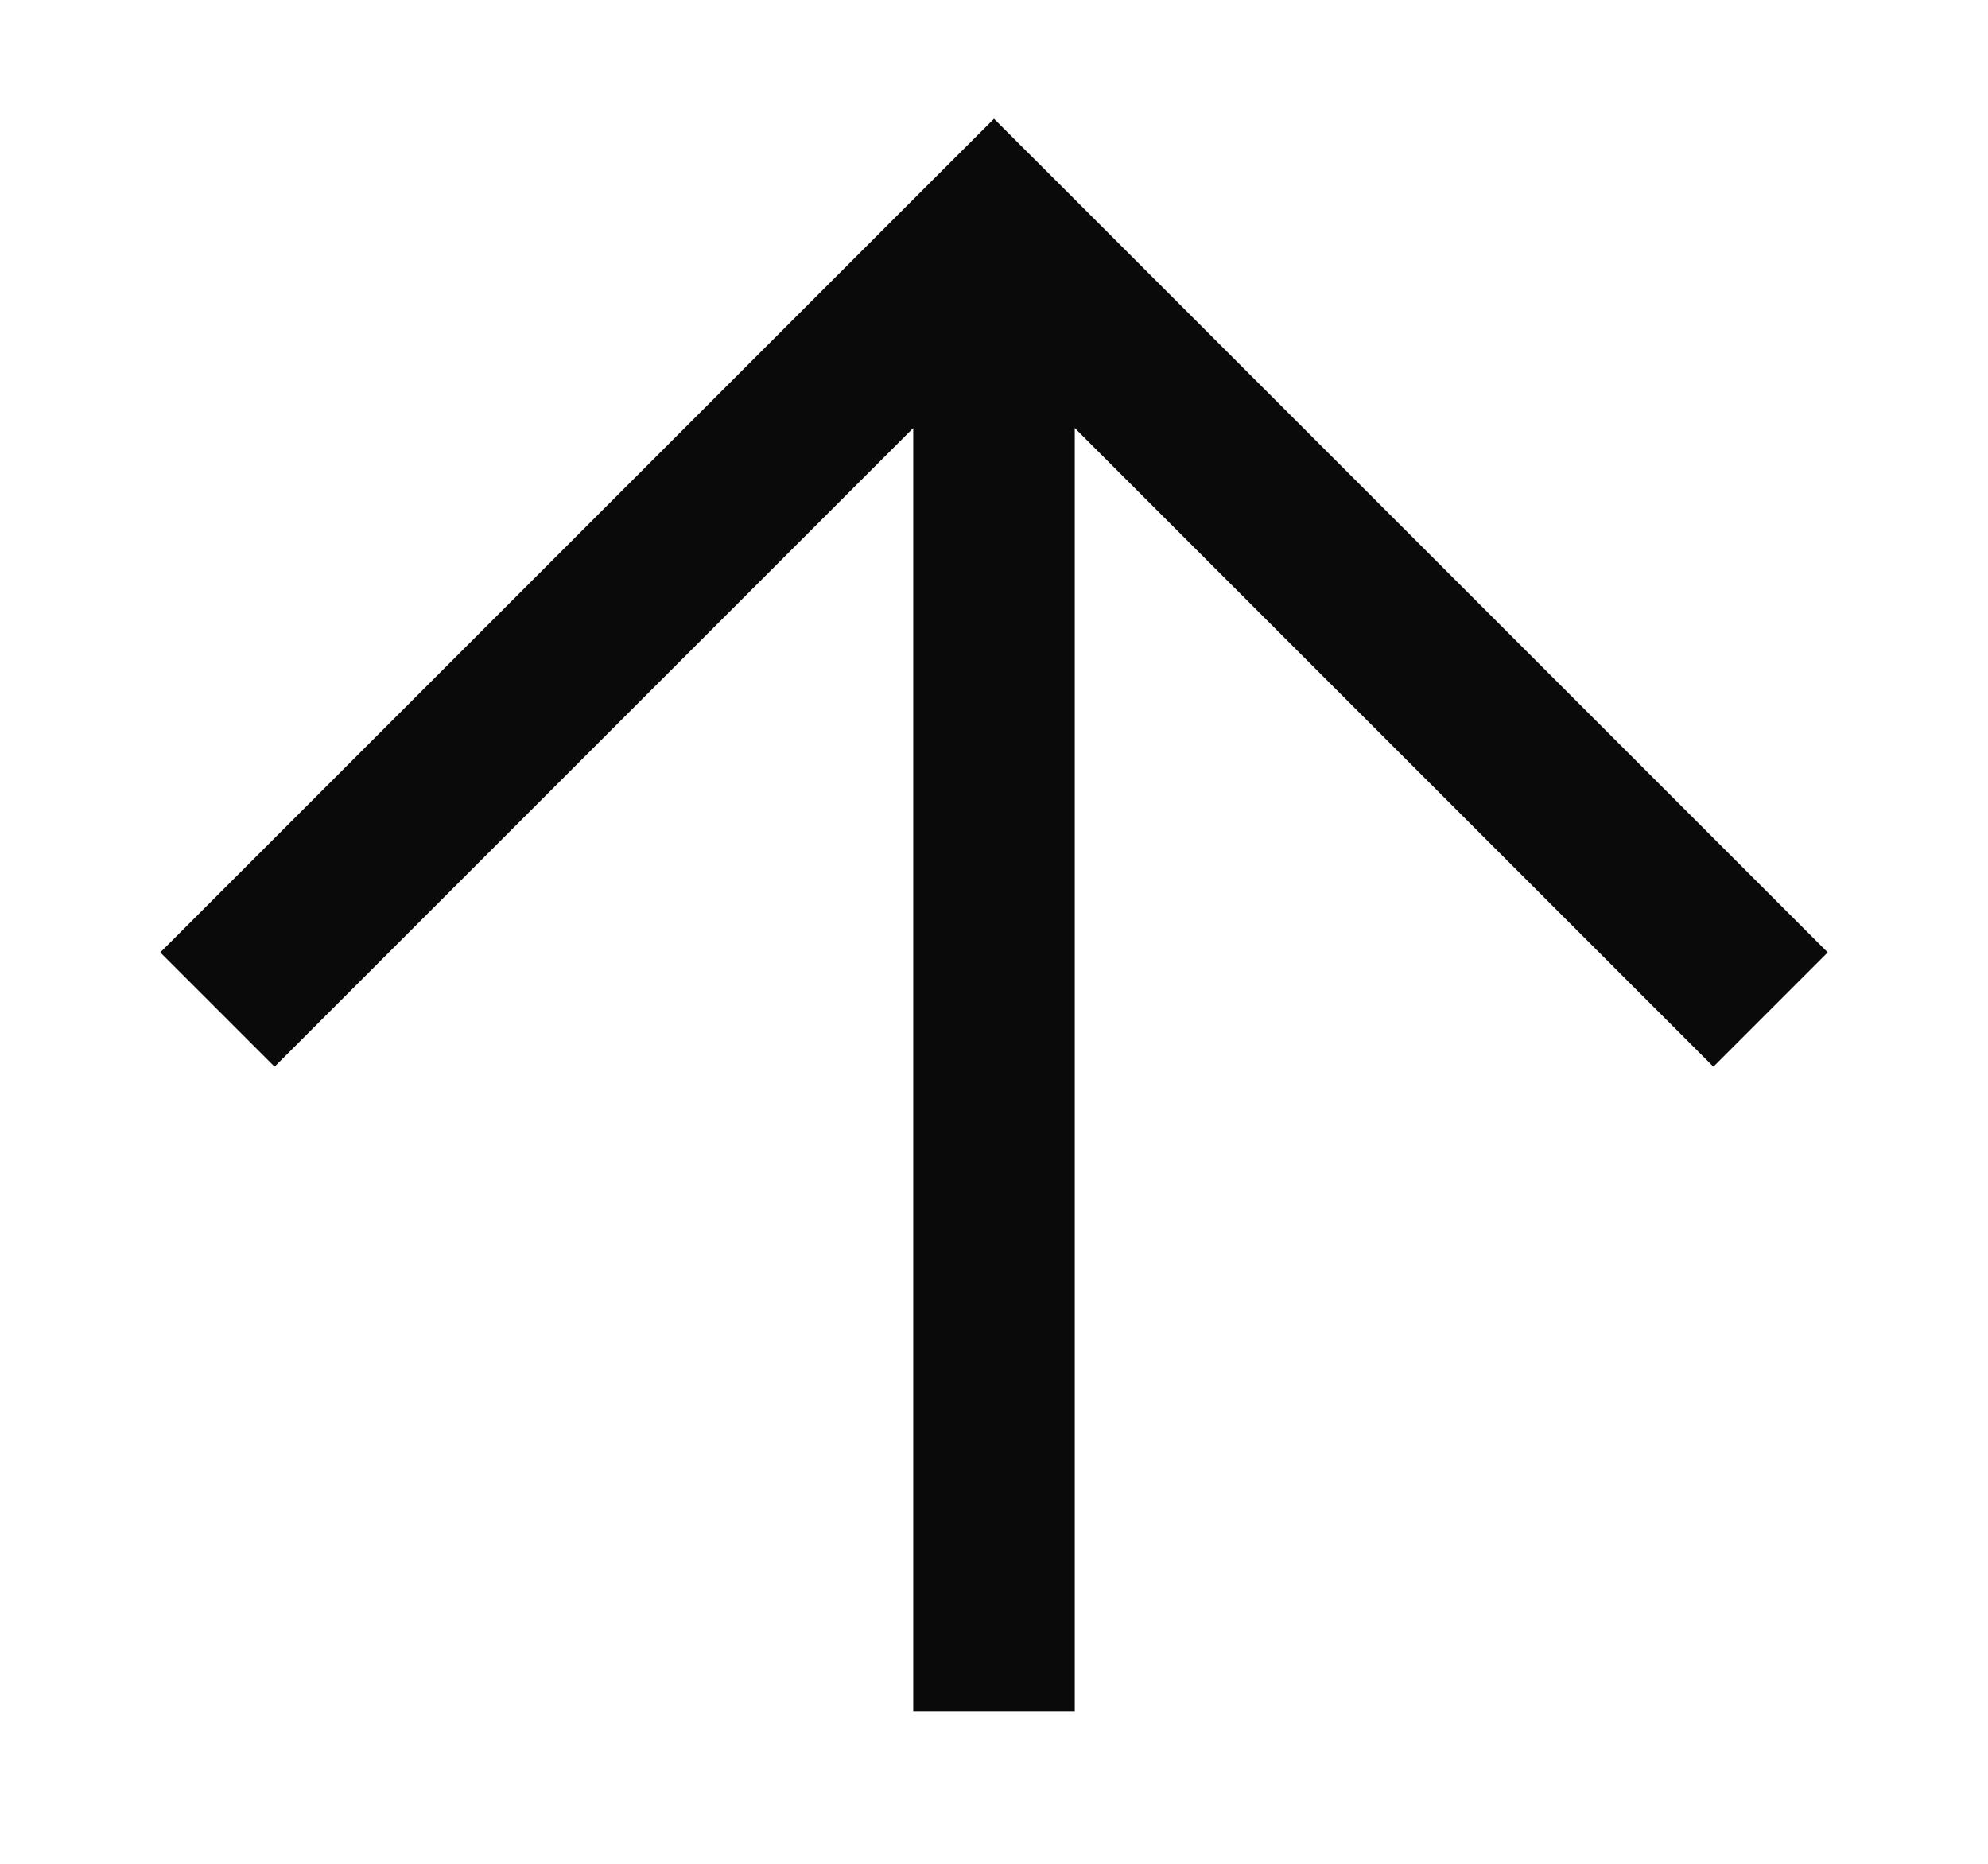 <svg width="16" height="15" viewBox="0 0 16 15" fill="none" xmlns="http://www.w3.org/2000/svg">
<path d="M8 1.875L8.46 1.415L8 0.956L7.54 1.415L8 1.875ZM7.35 13.125L7.35 13.775L8.65 13.775L8.65 13.125L7.35 13.125ZM2.21 8.585L8.46 2.335L7.54 1.415L1.29 7.665L2.21 8.585ZM7.54 2.335L13.79 8.585L14.71 7.665L8.46 1.415L7.54 2.335ZM7.35 1.875L7.35 13.125L8.65 13.125L8.65 1.875L7.35 1.875Z" fill="#0A0A0A"/>
</svg>
